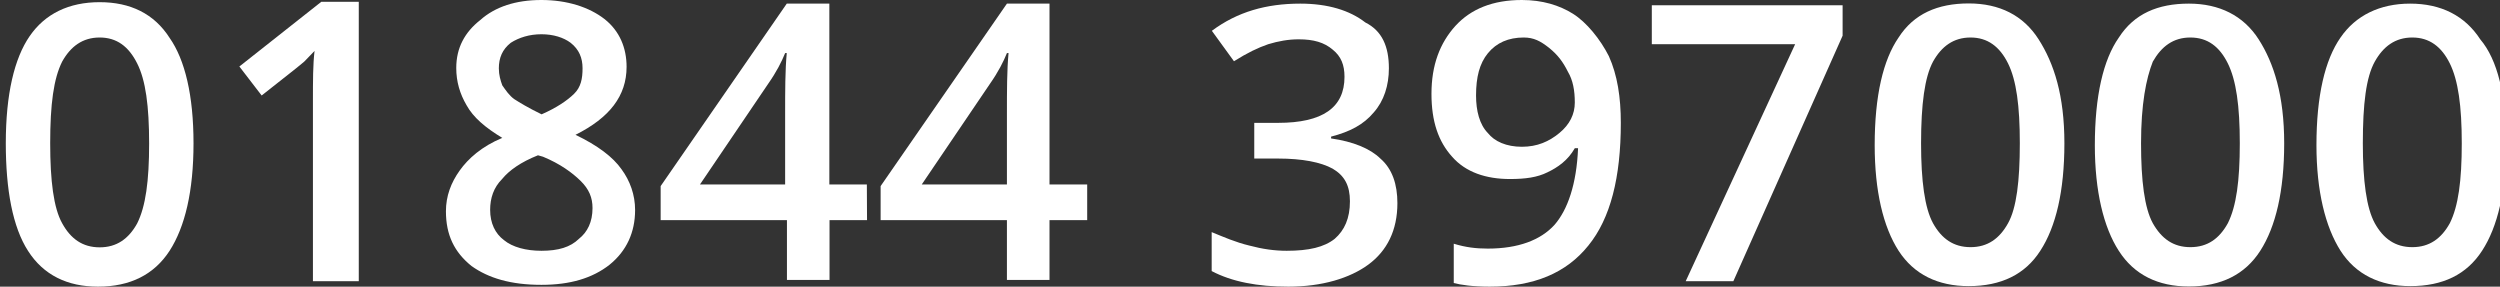<?xml version="1.0" encoding="utf-8"?>
<!-- Generator: Adobe Illustrator 15.0.0, SVG Export Plug-In . SVG Version: 6.00 Build 0)  -->
<!DOCTYPE svg PUBLIC "-//W3C//DTD SVG 1.1//EN" "http://www.w3.org/Graphics/SVG/1.1/DTD/svg11.dtd">
<svg version="1.1" id="Layer_1" xmlns="http://www.w3.org/2000/svg" xmlns:xlink="http://www.w3.org/1999/xlink" x="0px" y="0px"
	 width="13.797px" height="1.582px" viewBox="0 0 13.797 1.582" style="enable-background:new 0 0 13.797 1.582;"
	 xml:space="preserve">
<rect x="0" y="0" width="13.797" height="1.582" fill="#333333" stroke="none"/>
<g>
	<path style="fill:#FFFFFF;" d="M1.068,0.791c0,0.264-0.047,0.461-0.132,0.593C0.851,1.515,0.719,1.582,0.541,1.582
		c-0.169,0-0.301-0.064-0.386-0.197C0.07,1.254,0.032,1.047,0.032,0.791c0-0.271,0.047-0.469,0.132-0.592S0.38,0.012,0.55,0.012
		c0.17,0,0.301,0.064,0.386,0.197C1.021,0.33,1.068,0.527,1.068,0.791z M0.277,0.791c0,0.207,0.019,0.357,0.066,0.441
		C0.39,1.318,0.456,1.365,0.55,1.365c0.094,0,0.16-0.047,0.207-0.132c0.047-0.094,0.066-0.234,0.066-0.441S0.804,0.443,0.757,0.35
		C0.71,0.256,0.644,0.207,0.55,0.207c-0.094,0-0.16,0.049-0.207,0.133C0.296,0.434,0.277,0.574,0.277,0.791z"/>
	<path style="fill:#FFFFFF;" d="M1.971,1.552H1.727V0.564c0-0.123,0-0.207,0.009-0.283C1.717,0.301,1.698,0.32,1.679,0.34
		C1.66,0.357,1.575,0.424,1.444,0.527l-0.123-0.16L1.773,0.01H1.98v1.542H1.971L1.971,1.552z"/>
	<path style="fill:#FFFFFF;" d="M2.988,0c0.141,0,0.263,0.039,0.348,0.105c0.084,0.066,0.122,0.16,0.122,0.264
		c0,0.16-0.094,0.281-0.282,0.375C3.299,0.803,3.383,0.867,3.43,0.934c0.047,0.064,0.075,0.141,0.075,0.225
		c0,0.123-0.047,0.226-0.141,0.302C3.27,1.535,3.147,1.572,2.988,1.572c-0.169,0-0.292-0.037-0.386-0.104
		c-0.094-0.076-0.141-0.17-0.141-0.302c0-0.084,0.028-0.158,0.076-0.225c0.047-0.066,0.122-0.133,0.235-0.18
		c-0.094-0.057-0.16-0.113-0.197-0.18C2.538,0.518,2.518,0.451,2.518,0.375c0-0.111,0.047-0.197,0.132-0.264
		C2.733,0.037,2.847,0,2.988,0z M2.705,1.158c0,0.074,0.028,0.131,0.076,0.167c0.047,0.039,0.122,0.059,0.207,0.059
		c0.094,0,0.16-0.02,0.207-0.066C3.242,1.281,3.27,1.225,3.27,1.148c0-0.057-0.019-0.104-0.066-0.15S3.091,0.904,2.997,0.865
		L2.969,0.857c-0.094,0.037-0.16,0.084-0.198,0.131C2.724,1.035,2.705,1.094,2.705,1.158z M2.988,0.189
		c-0.066,0-0.123,0.018-0.169,0.047C2.772,0.273,2.753,0.32,2.753,0.377c0,0.037,0.009,0.066,0.019,0.094
		C2.791,0.498,2.81,0.527,2.838,0.547c0.028,0.018,0.075,0.047,0.151,0.084C3.073,0.594,3.13,0.555,3.168,0.518
		s0.047-0.084,0.047-0.141S3.196,0.273,3.149,0.236C3.11,0.207,3.054,0.189,2.988,0.189z"/>
	<path style="fill:#FFFFFF;" d="M4.785,1.215H4.578v0.33H4.343v-0.33H3.646V1.027L4.342,0.02h0.235v0.998h0.207L4.785,1.215
		L4.785,1.215z M4.333,1.018V0.633c0-0.133,0-0.246,0.009-0.34H4.333C4.314,0.34,4.286,0.396,4.239,0.463L3.863,1.018H4.333z"/>
	<path style="fill:#FFFFFF;" d="M6,1.215H5.792v0.33H5.557v-0.33H4.86V1.027L5.557,0.02h0.235v0.998H6V1.215z M5.557,1.018V0.633
		c0-0.133,0-0.246,0.009-0.34H5.557C5.538,0.34,5.51,0.396,5.463,0.463L5.087,1.018H5.557z"/>
	<path style="fill:#FFFFFF;" d="M7.665,0.377c0,0.094-0.027,0.18-0.084,0.244C7.525,0.688,7.45,0.727,7.346,0.754v0.01
		C7.467,0.781,7.562,0.82,7.618,0.875c0.066,0.057,0.094,0.143,0.094,0.246c0,0.15-0.057,0.263-0.16,0.339
		C7.45,1.535,7.297,1.582,7.11,1.582c-0.169,0-0.311-0.027-0.423-0.086V1.281c0.066,0.027,0.132,0.056,0.207,0.074
		c0.075,0.02,0.141,0.029,0.207,0.029c0.123,0,0.207-0.02,0.265-0.066C7.42,1.271,7.45,1.205,7.45,1.111
		c0-0.086-0.029-0.141-0.095-0.18C7.29,0.895,7.186,0.875,7.054,0.875H6.922V0.678h0.132c0.245,0,0.366-0.084,0.366-0.254
		c0-0.066-0.019-0.113-0.065-0.15C7.308,0.234,7.25,0.217,7.167,0.217c-0.057,0-0.112,0.01-0.168,0.027
		C6.941,0.264,6.885,0.291,6.81,0.338L6.688,0.17c0.141-0.105,0.301-0.15,0.488-0.15c0.152,0,0.273,0.037,0.359,0.104
		C7.627,0.17,7.665,0.256,7.665,0.377z"/>
	<path style="fill:#FFFFFF;" d="M8.945,0.678c0,0.301-0.057,0.527-0.179,0.677C8.644,1.507,8.465,1.582,8.221,1.582
		c-0.094,0-0.16-0.01-0.198-0.02V1.345c0.065,0.02,0.123,0.027,0.188,0.027c0.168,0,0.291-0.047,0.367-0.13
		c0.074-0.084,0.123-0.227,0.131-0.424H8.691C8.653,0.885,8.597,0.924,8.54,0.951C8.484,0.979,8.418,0.988,8.333,0.988
		c-0.131,0-0.244-0.037-0.319-0.123C7.938,0.781,7.9,0.67,7.9,0.518c0-0.16,0.047-0.281,0.132-0.375C8.118,0.049,8.239,0,8.399,0
		c0.113,0,0.207,0.029,0.282,0.076s0.151,0.141,0.198,0.234C8.926,0.414,8.945,0.537,8.945,0.678z M8.409,0.207
		c-0.084,0-0.15,0.029-0.197,0.086S8.146,0.426,8.146,0.527c0,0.084,0.019,0.16,0.065,0.207c0.037,0.047,0.103,0.076,0.188,0.076
		s0.15-0.029,0.207-0.076s0.085-0.104,0.085-0.168c0-0.066-0.01-0.123-0.038-0.17C8.625,0.34,8.597,0.303,8.549,0.264
		C8.502,0.227,8.465,0.207,8.409,0.207z"/>
	<path style="fill:#FFFFFF;" d="M9.303,1.552l0.604-1.308H9.116V0.029h1.053v0.168L9.566,1.552H9.303z"/>
	<path style="fill:#FFFFFF;" d="M11.393,0.791c0,0.264-0.047,0.461-0.133,0.593c-0.084,0.131-0.217,0.195-0.395,0.195
		c-0.17,0-0.302-0.064-0.387-0.195c-0.085-0.132-0.132-0.33-0.132-0.583c0-0.273,0.047-0.471,0.132-0.594
		c0.084-0.131,0.216-0.188,0.387-0.188c0.17,0,0.301,0.066,0.385,0.197C11.336,0.35,11.393,0.527,11.393,0.791z M10.602,0.791
		c0,0.207,0.02,0.357,0.066,0.441c0.047,0.085,0.113,0.132,0.207,0.132s0.16-0.047,0.207-0.132c0.047-0.084,0.065-0.234,0.065-0.441
		s-0.019-0.348-0.065-0.441s-0.113-0.143-0.207-0.143s-0.16,0.049-0.207,0.133C10.622,0.426,10.602,0.574,10.602,0.791z"/>
	<path style="fill:#FFFFFF;" d="M12.606,0.791c0,0.264-0.047,0.461-0.132,0.593c-0.084,0.131-0.216,0.197-0.394,0.197
		c-0.17,0-0.302-0.064-0.387-0.197c-0.084-0.13-0.132-0.33-0.132-0.582c0-0.273,0.047-0.473,0.132-0.594
		c0.085-0.133,0.217-0.188,0.387-0.188c0.168,0,0.301,0.066,0.385,0.197S12.606,0.527,12.606,0.791z M11.816,0.791
		c0,0.207,0.019,0.357,0.065,0.441c0.048,0.085,0.113,0.132,0.207,0.132c0.095,0,0.16-0.047,0.207-0.132
		c0.047-0.094,0.066-0.234,0.066-0.441s-0.02-0.348-0.066-0.441s-0.112-0.143-0.207-0.143c-0.094,0-0.159,0.049-0.207,0.133
		C11.844,0.434,11.816,0.574,11.816,0.791z"/>
	<path style="fill:#FFFFFF;" d="M13.831,0.791c0,0.264-0.047,0.461-0.133,0.593c-0.085,0.131-0.216,0.195-0.396,0.195
		c-0.168,0-0.301-0.064-0.385-0.195c-0.084-0.132-0.133-0.33-0.133-0.583c0-0.273,0.047-0.471,0.133-0.594
		C13,0.086,13.133,0.02,13.301,0.02c0.17,0,0.302,0.066,0.387,0.197C13.784,0.33,13.831,0.527,13.831,0.791z M13.04,0.791
		c0,0.207,0.02,0.357,0.066,0.441c0.047,0.085,0.113,0.132,0.207,0.132s0.16-0.047,0.207-0.132c0.047-0.094,0.066-0.234,0.066-0.441
		s-0.02-0.348-0.066-0.441s-0.113-0.143-0.207-0.143s-0.16,0.049-0.207,0.133C13.058,0.426,13.04,0.574,13.04,0.791z"/>
</g>
</svg>
